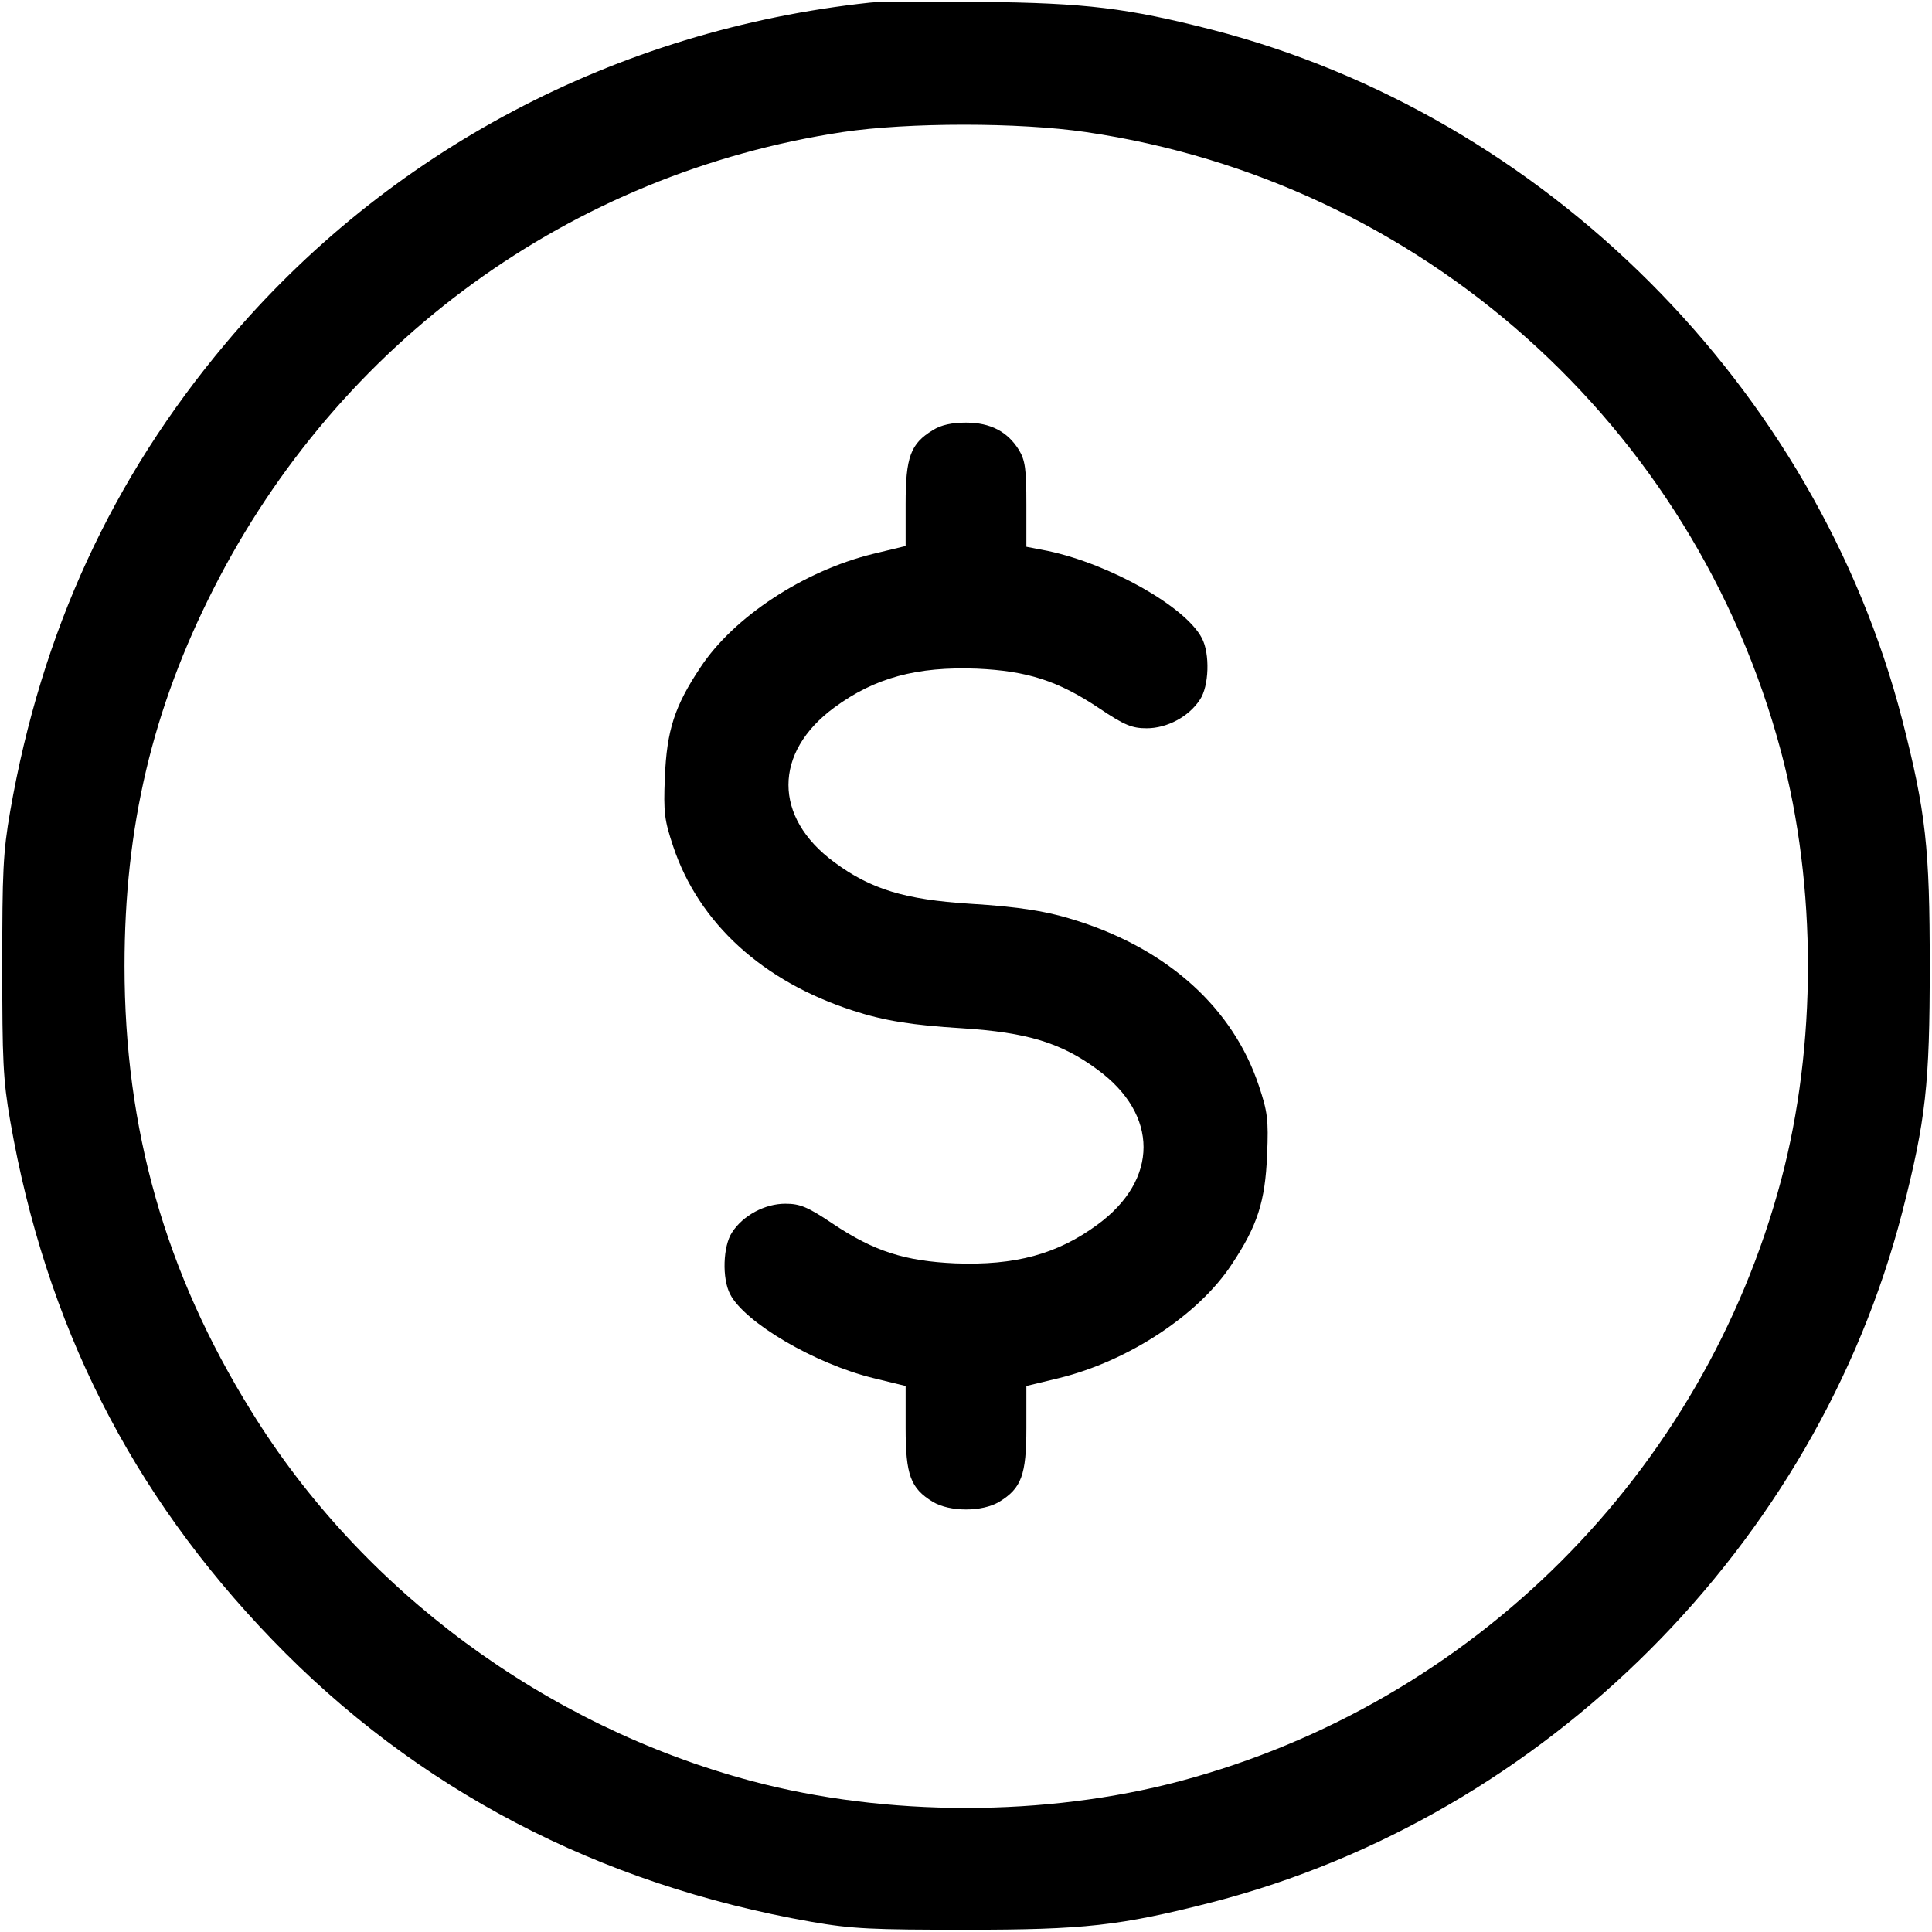 <?xml version="1.0" standalone="no"?>
<!DOCTYPE svg PUBLIC "-//W3C//DTD SVG 20010904//EN"
 "http://www.w3.org/TR/2001/REC-SVG-20010904/DTD/svg10.dtd">
<svg version="1.0" xmlns="http://www.w3.org/2000/svg"
 width="512pt" height="512pt" viewBox="0 0 512 512"
 preserveAspectRatio="xMidYMid meet">
<g transform="translate(0,512) scale(0.1,-0.1)"
fill="#000000" stroke="none">
<path d="M2305 5113 c-671 -72 -1279 -393 -1707 -903 -301 -358 -488 -764
-571 -1240 -19 -109 -21 -162 -21 -410 0 -248 2 -301 21 -410 94 -540 320
-987 693 -1374 383 -398 866 -650 1430 -749 109 -19 162 -21 410 -21 313 0
407 10 653 73 882 228 1600 946 1828 1828 63 246 73 340 73 653 0 313 -10 407
-73 653 -228 881 -946 1600 -1828 1828 -227 58 -334 71 -613 74 -140 2 -273 1
-295 -2z m573 -343 c887 -130 1611 -776 1842 -1642 95 -357 95 -779 0 -1136
-207 -776 -816 -1385 -1592 -1592 -357 -95 -779 -95 -1136 0 -547 146 -1033
505 -1326 980 -228 367 -336 748 -336 1180 0 369 74 681 236 1000 332 654 947
1101 1667 1210 174 26 468 26 645 0z"/>
<path d="M2472 3980 c-59 -36 -72 -71 -72 -196 l0 -111 -87 -21 c-183 -45
-369 -167 -457 -301 -68 -102 -89 -166 -94 -291 -4 -94 -1 -114 22 -183 68
-204 238 -358 476 -435 82 -27 158 -39 290 -47 171 -11 262 -38 359 -110 162
-119 162 -291 0 -410 -107 -79 -219 -109 -378 -103 -133 6 -215 32 -324 105
-67 45 -87 53 -126 53 -54 0 -112 -31 -141 -76 -24 -36 -27 -122 -5 -164 39
-75 224 -184 379 -222 l86 -21 0 -111 c0 -125 13 -160 72 -196 45 -27 131 -27
176 0 59 36 72 71 72 196 l0 111 87 21 c183 45 369 167 457 301 68 102 89 166
94 291 4 94 1 114 -22 183 -68 204 -238 358 -476 435 -82 27 -158 39 -290 47
-171 11 -262 38 -359 110 -162 119 -162 291 0 410 107 79 219 109 378 103 133
-6 215 -32 324 -105 67 -45 87 -53 126 -53 54 0 112 31 141 76 24 35 27 122 5
163 -43 83 -243 196 -408 231 l-57 11 0 112 c0 94 -3 117 -20 145 -30 48 -75
72 -140 72 -37 0 -66 -6 -88 -20z"/>
</g>
</svg>
